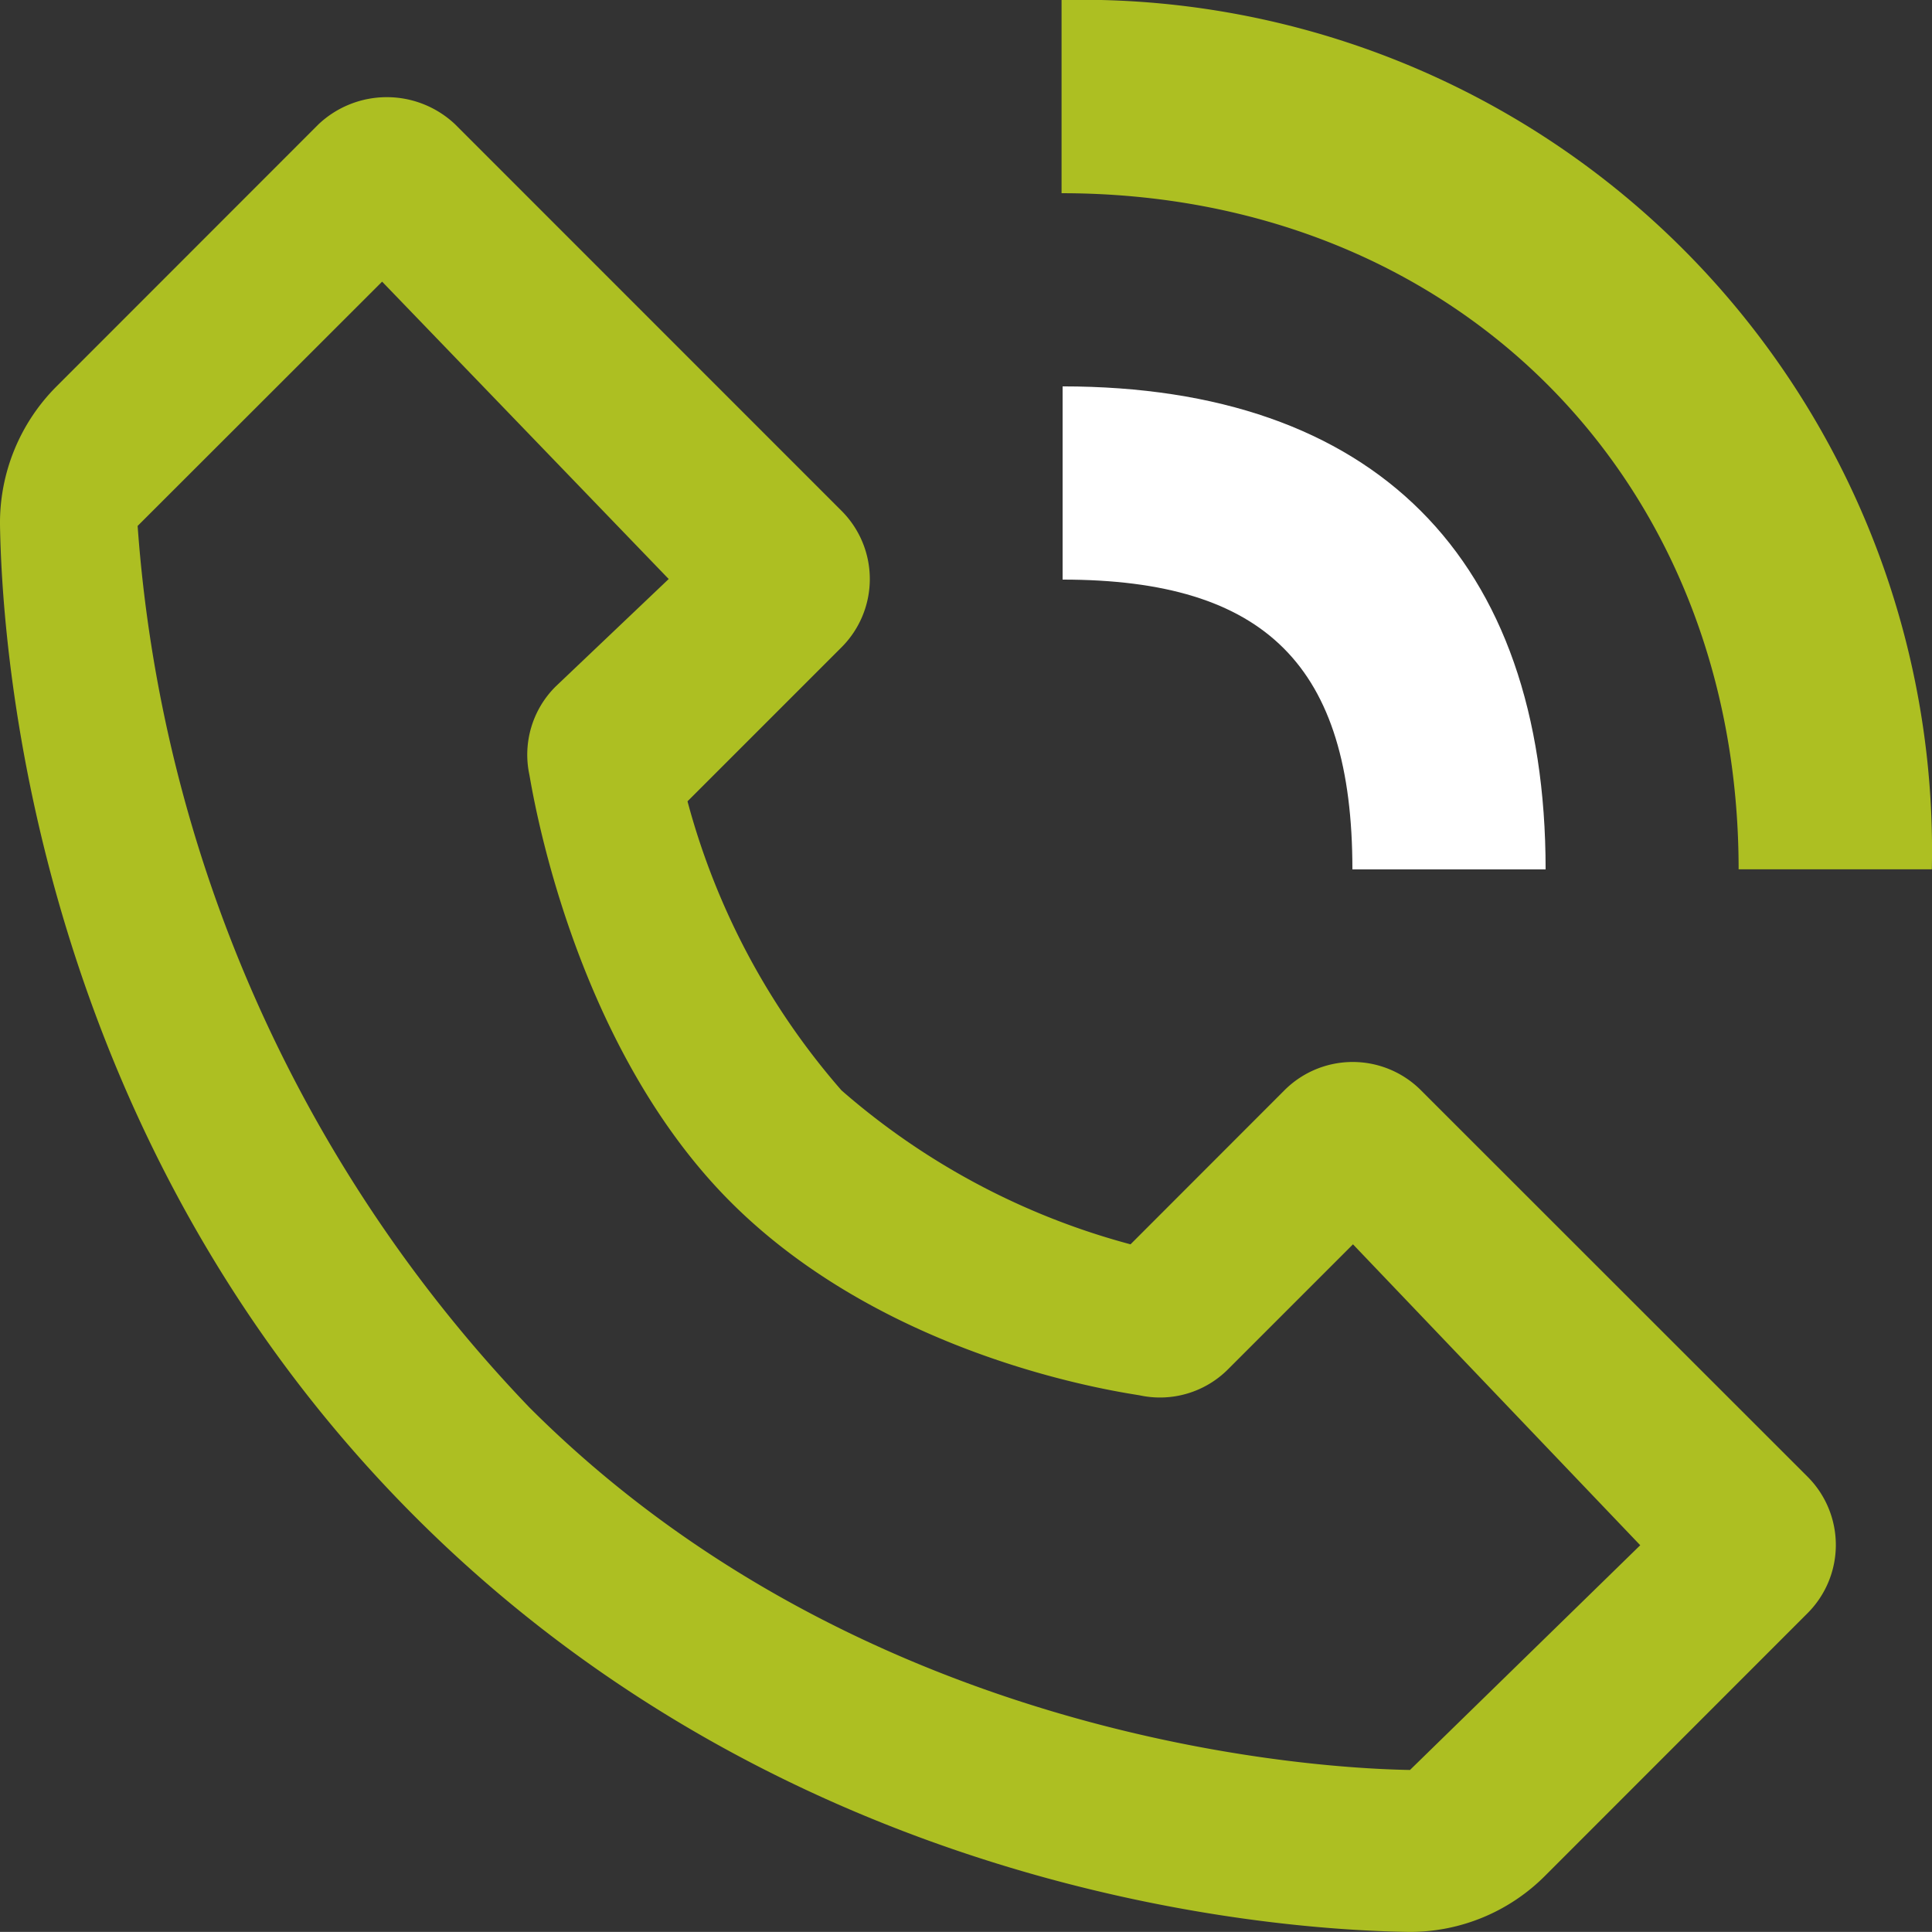 <svg xmlns="http://www.w3.org/2000/svg" id="telefon" width="46.227" height="46.225" viewBox="0 0 46.227 46.225"><rect x="0" y="0" width="46.227" height="46.225" fill="#333333" stroke="none"/><path id="Path_420" data-name="Path 420" d="M35.09,41.836,39.727,37.2l-5.977-5.977-2.988,2.988a2.29,2.29,0,0,1-2.108.627c-.267-.055-6.569-1.412-10.406-5.248S13.054,19.453,13,19.186a2.308,2.308,0,0,1,.627-2.108l2.988-2.988L10.637,8.113,6,12.747a30.607,30.607,0,0,0,8.58,20.511,30.6,30.6,0,0,0,20.508,8.58Z" transform="translate(-1.377 -0.235)" fill="none"></path><path id="Path_421" data-name="Path 421" d="M36.668,49.225h.065a4.566,4.566,0,0,0,3.247-1.354L46.248,41.6a2.308,2.308,0,0,0,0-3.268L37,29.088a2.308,2.308,0,0,0-3.268,0L30.05,32.773a17.3,17.3,0,0,1-6.916-3.684,17.315,17.315,0,0,1-3.684-6.916l3.684-3.684a2.308,2.308,0,0,0,0-3.268L13.889,5.974a2.381,2.381,0,0,0-3.268,0L4.355,12.243A4.619,4.619,0,0,0,3,15.559c.054,3.291.925,14.724,9.934,23.734s20.442,9.879,23.734,9.931ZM12.143,9.739,19,16.854l-2.707,2.574a2.3,2.3,0,0,0-.627,2.108c.055.267.981,6.389,4.818,10.226s9.526,4.571,9.793,4.626a2.3,2.3,0,0,0,2.108-.627l2.988-2.988,6.873,7.2-5.509,5.377c-2.885-.049-13.317-.918-21.071-8.675A33.984,33.984,0,0,1,6.293,15.584l5.849-5.844ZM44.6,23.8h4.623A20.355,20.355,0,0,0,28.4,3V7.623C37.79,7.623,44.6,14.426,44.6,23.8Z" transform="translate(-3 -3)" fill="#adbf22"></path><path id="Path_422" data-name="Path 422" d="M19.5,13.623c4.862,0,6.934,2.073,6.934,6.934h4.623C31.055,13.1,26.953,9,19.5,9Z" transform="translate(5.925 0.245)" fill="#fff"></path></svg>